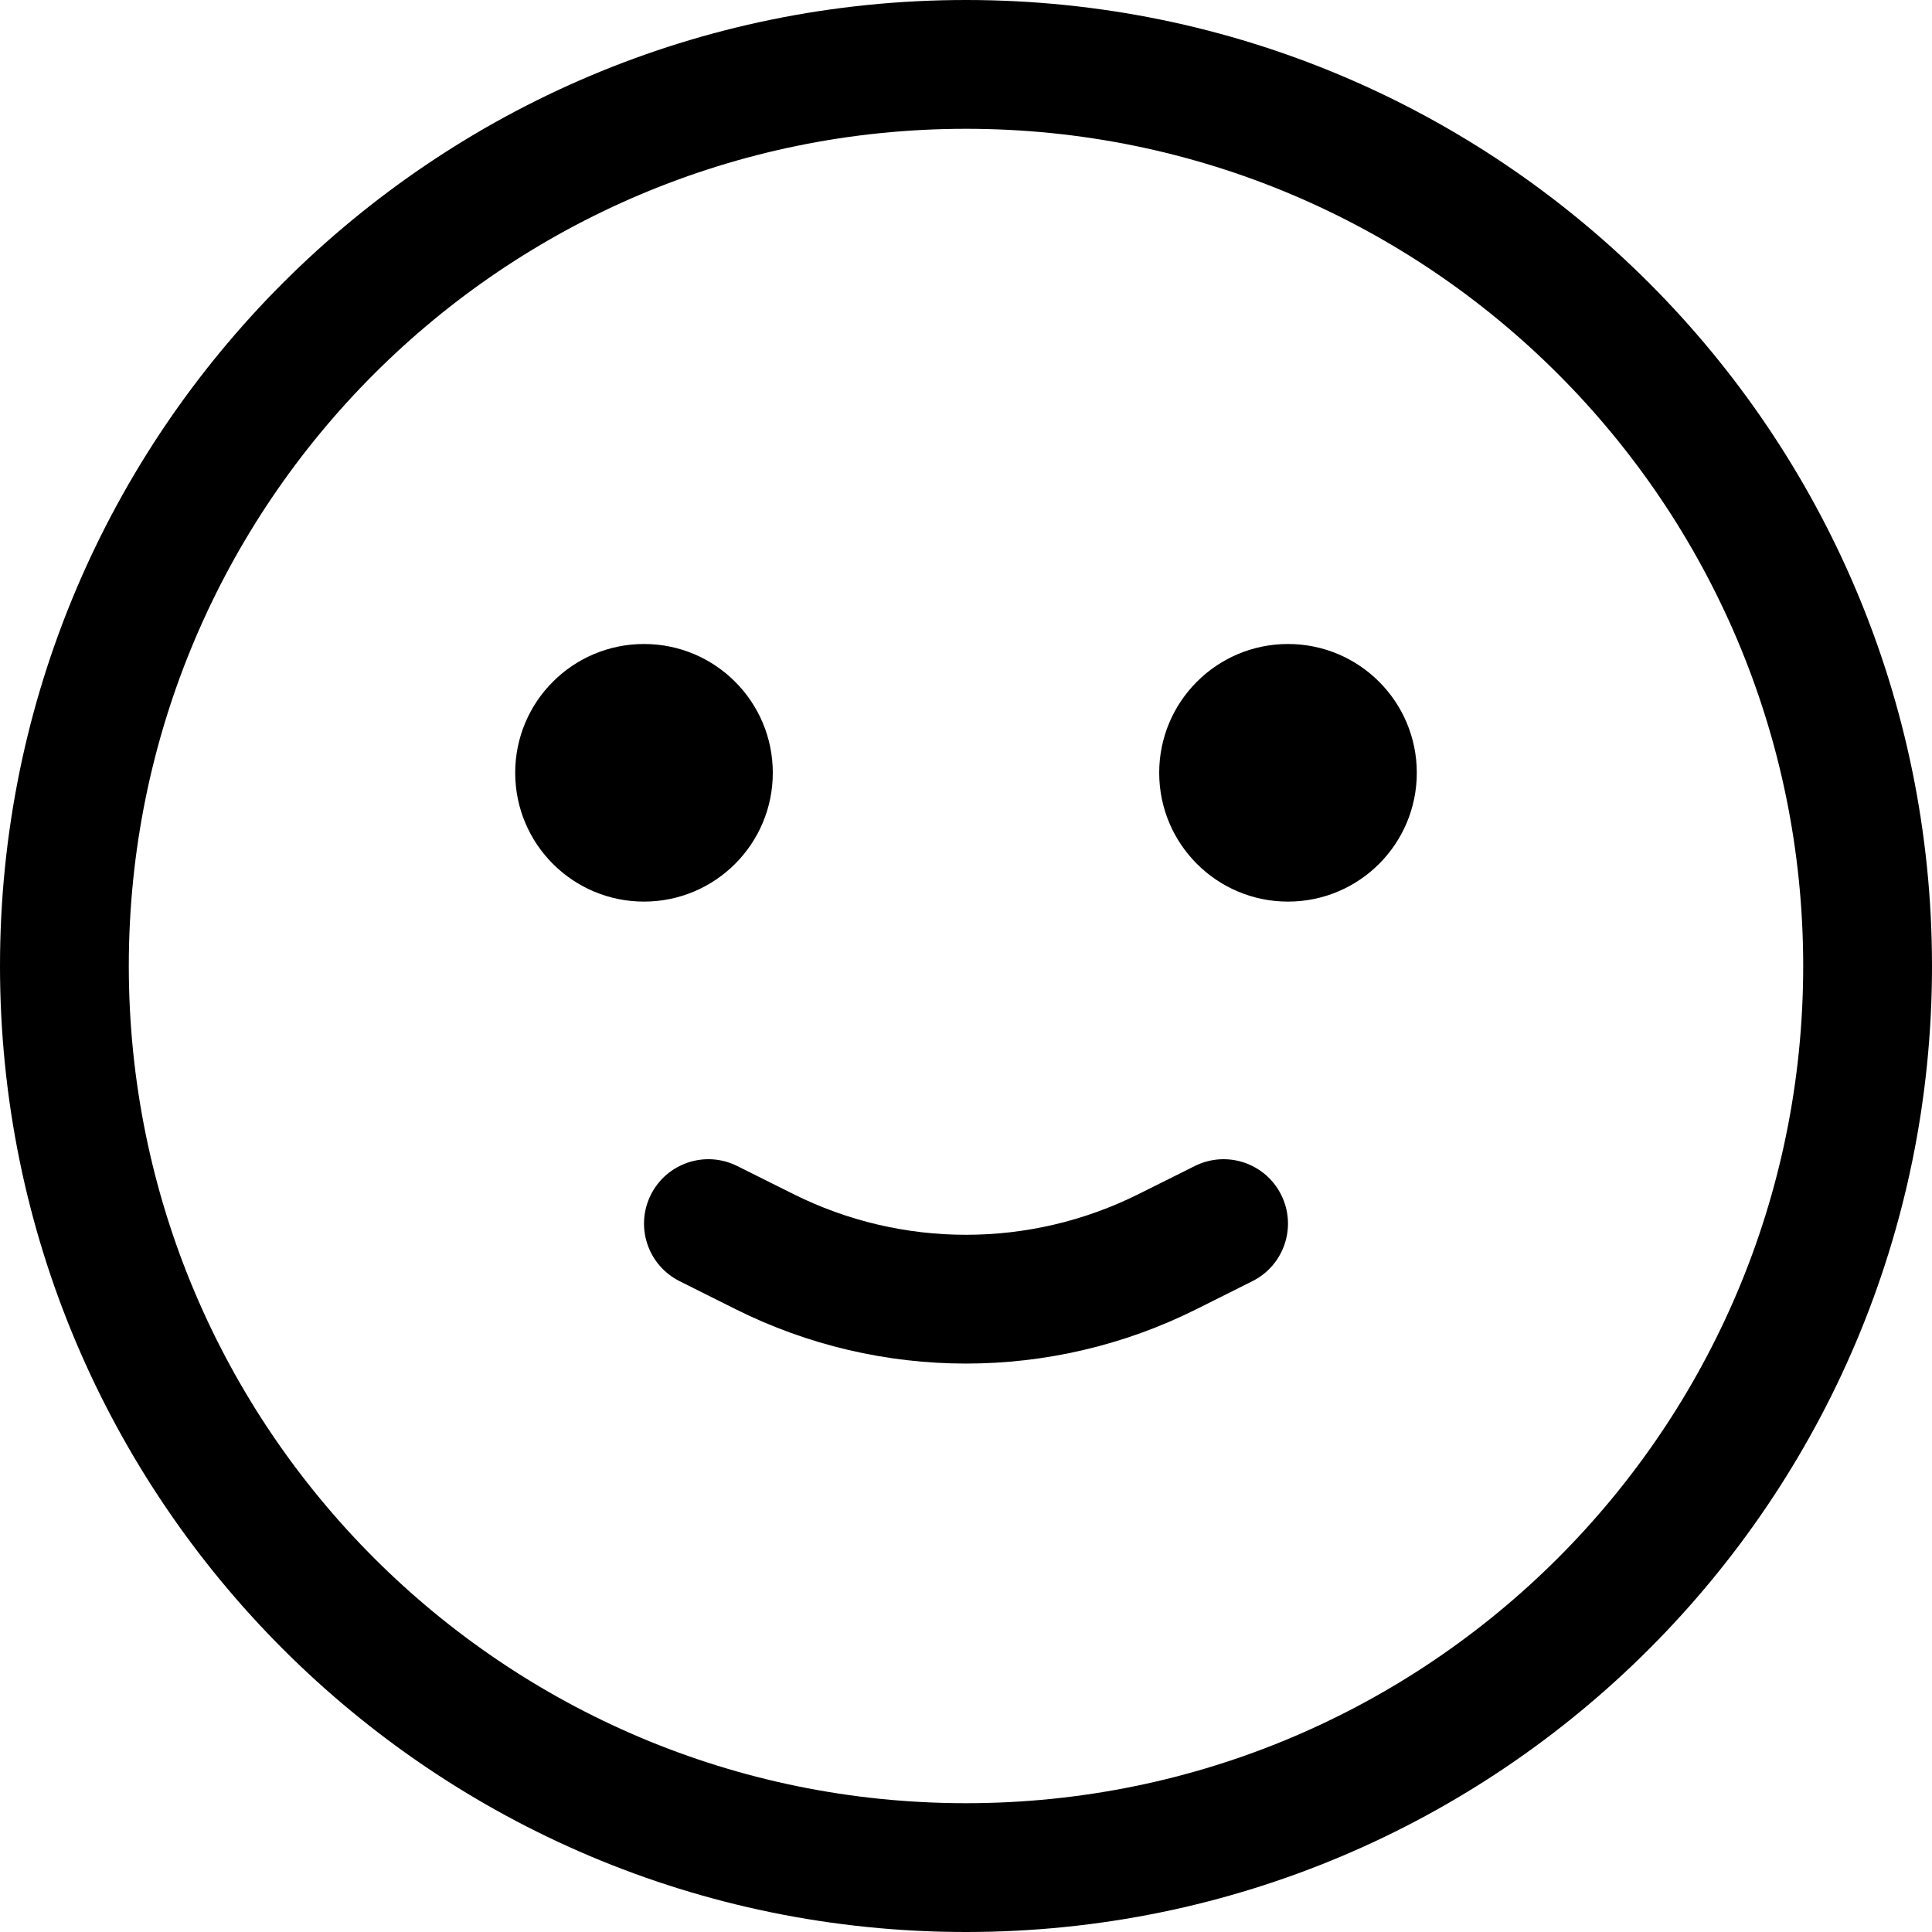 <svg width="30" height="30" viewBox="0 0 30 30" fill="none" xmlns="http://www.w3.org/2000/svg">
<path d="M10 14C11.105 14 12 13.105 12 12C12 10.895 11.105 10 10 10C8.895 10 8 10.895 8 12C8 13.105 8.895 14 10 14Z" fill="black"/>
<path d="M22 12C22 13.105 21.105 14 20 14C18.895 14 18 13.105 18 12C18 10.895 18.895 10 20 10C21.105 10 22 10.895 22 12Z" fill="black"/>
<path d="M11.447 18.106L12.317 18.54C14.006 19.385 15.994 19.385 17.683 18.54L18.553 18.106C19.047 17.859 19.647 18.059 19.894 18.553C20.141 19.047 19.941 19.647 19.447 19.894L18.578 20.329C16.326 21.455 13.675 21.455 11.422 20.329L10.553 19.894C10.059 19.647 9.859 19.047 10.106 18.553C10.353 18.059 10.953 17.859 11.447 18.106Z" fill="black"/>
<path fill-rule="evenodd" clip-rule="evenodd" d="M30 15C30 23.284 23.284 30 15 30C6.716 30 0 23.284 0 15C0 6.716 6.716 0 15 0C23.284 0 30 6.716 30 15ZM28 15C28 22.18 22.18 28 15 28C7.82 28 2 22.18 2 15C2 7.82 7.82 2 15 2C22.18 2 28 7.82 28 15Z" fill="black"/>
</svg>

